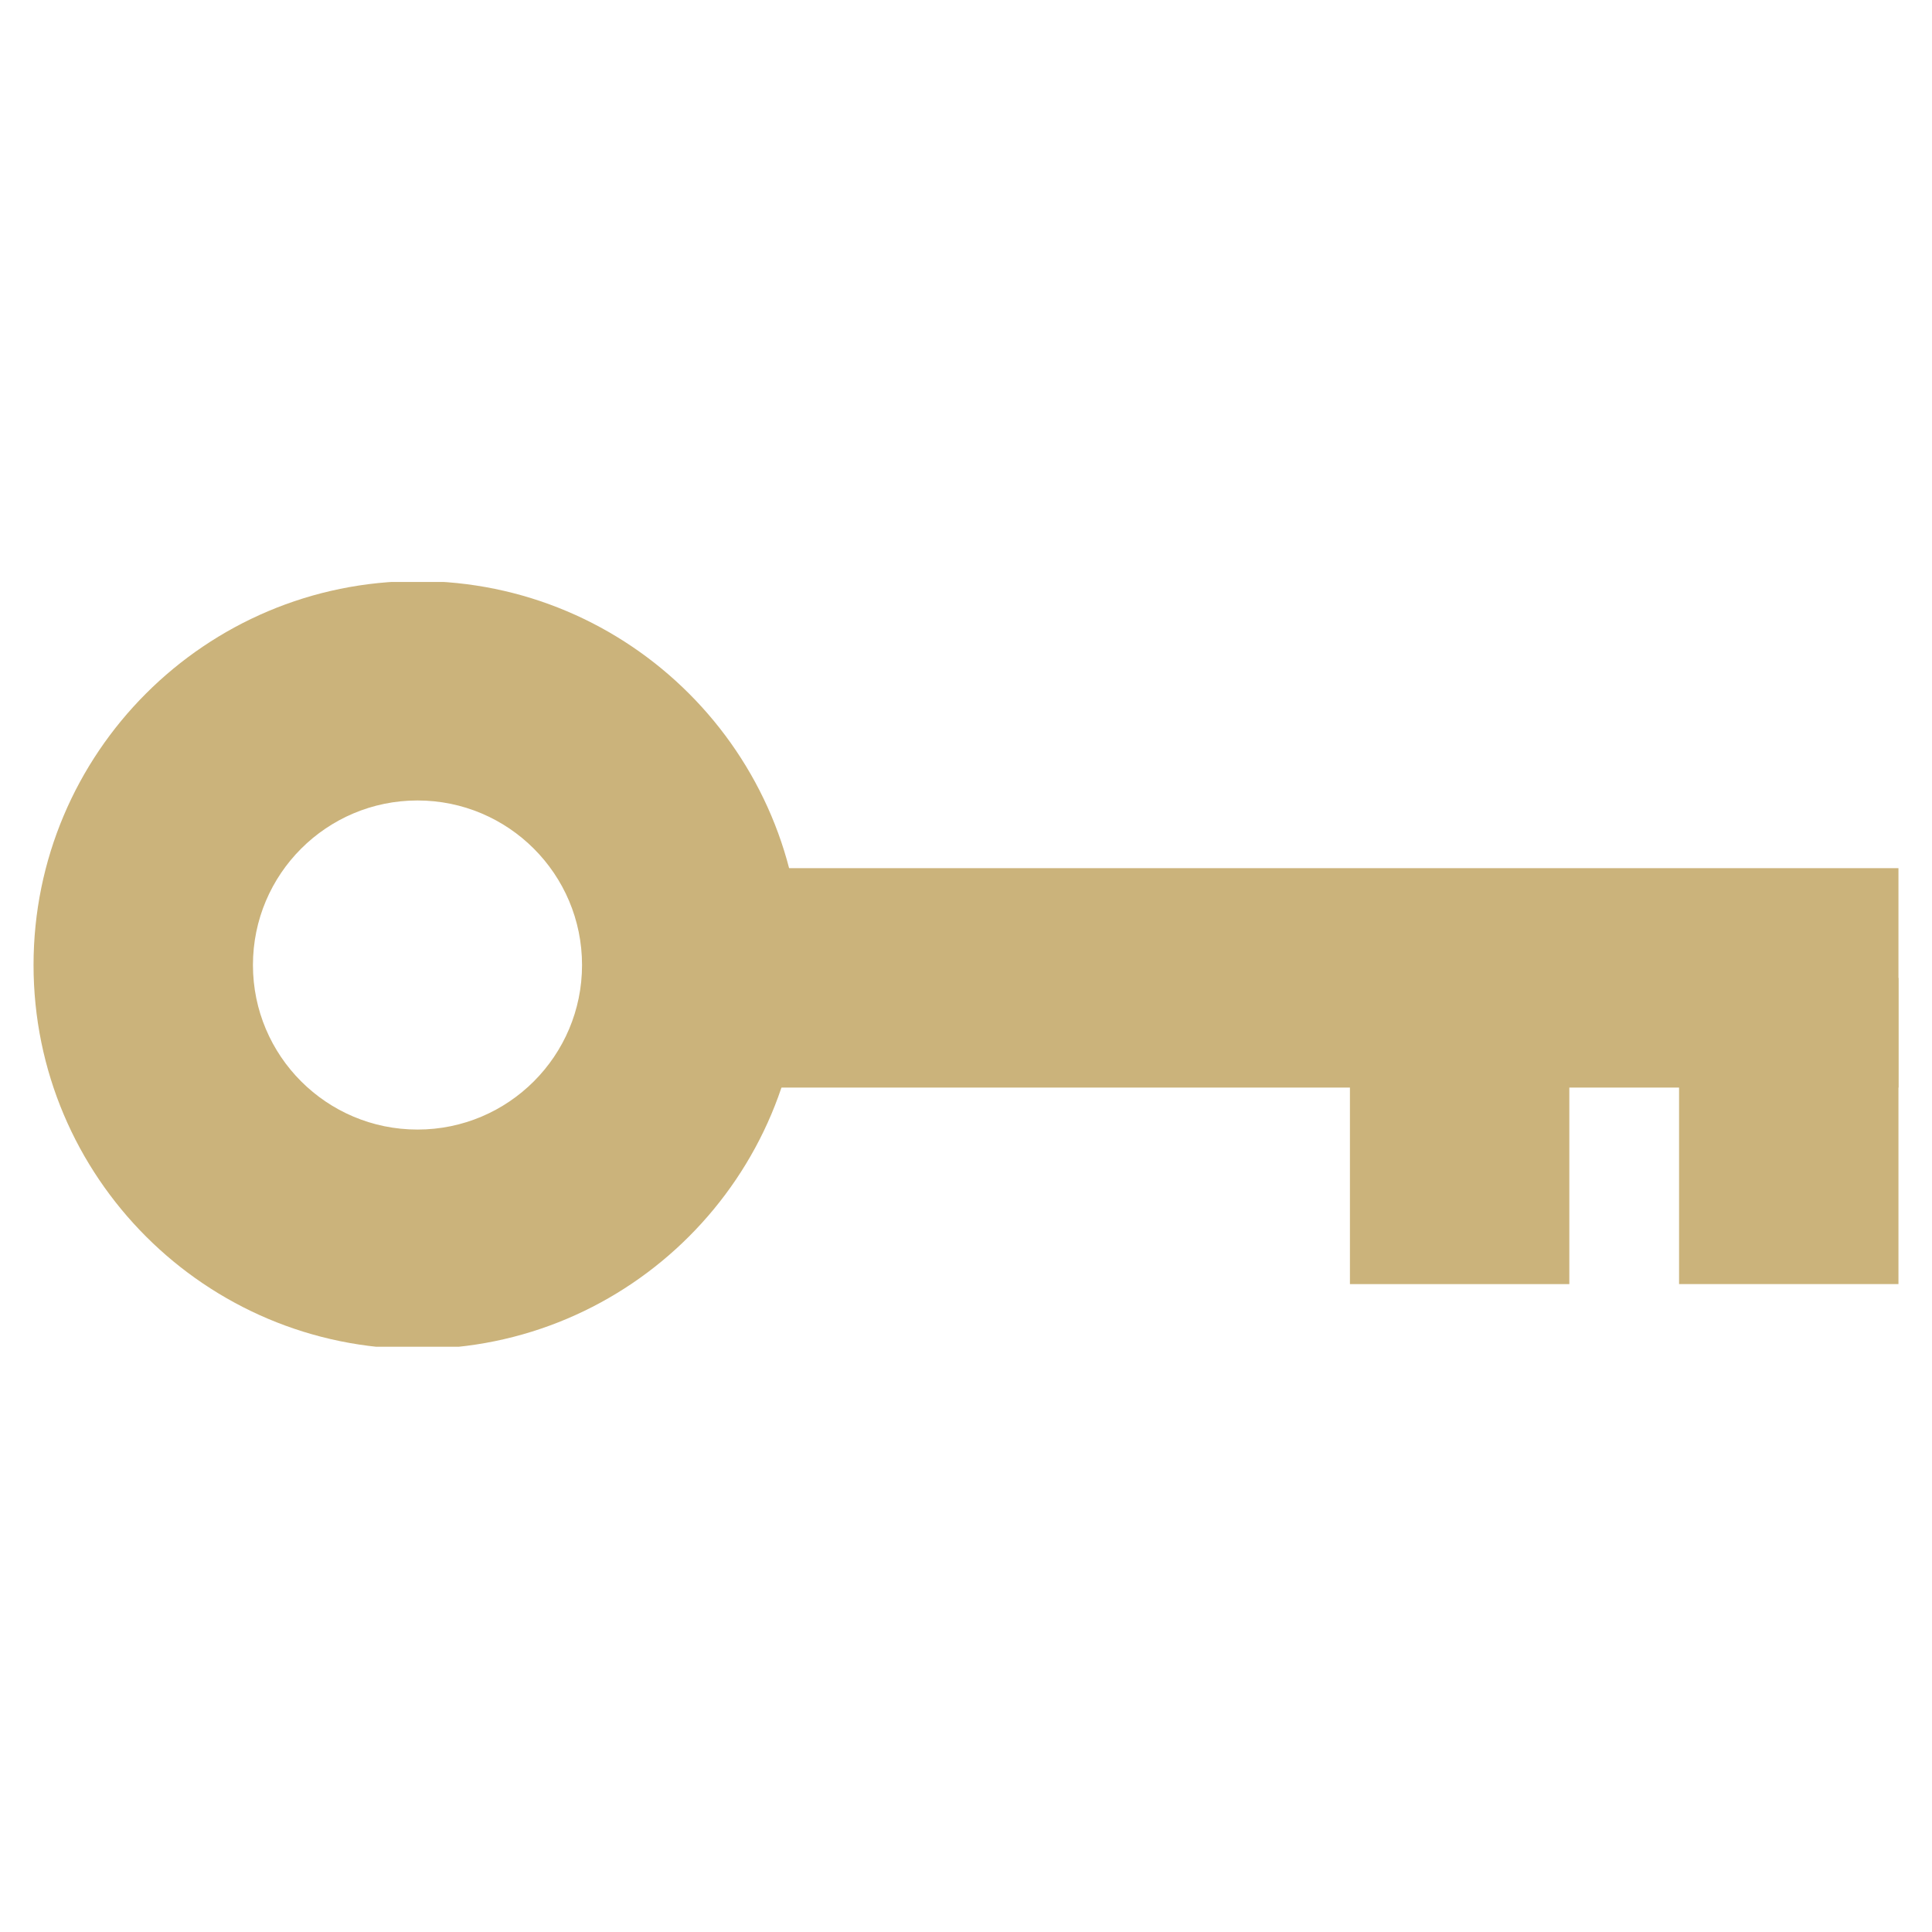 <svg version="1.0" preserveAspectRatio="xMidYMid meet" height="240" viewBox="0 0 180 180" zoomAndPan="magnify" width="240" xmlns:xlink="http://www.w3.org/1999/xlink" xmlns="http://www.w3.org/2000/svg"><defs><clipPath id="0e1c70679c"><path clip-rule="nonzero" d="M 3 54.223 L 176.934 54.223 L 176.934 125.473 L 3 125.473 Z M 3 54.223"></path></clipPath><clipPath id="d0b084caf8"><path clip-rule="nonzero" d="M 61 26 L 173.879 26 L 173.879 48 L 61 48 Z M 61 26"></path></clipPath><clipPath id="dbf74cd1f0"><path clip-rule="nonzero" d="M 153 37 L 173.879 37 L 173.879 66 L 153 66 Z M 153 37"></path></clipPath><clipPath id="d688f7698b"><path clip-rule="nonzero" d="M 0.121 0.223 L 72 0.223 L 72 71.473 L 0.121 71.473 Z M 0.121 0.223"></path></clipPath><clipPath id="94741b4f72"><rect height="72" y="0" width="174" x="0"></rect></clipPath></defs><g clip-path="url(#0e1c70679c)"><g transform="matrix(1, 0, 0, 1, 3, 54)"><g clip-path="url(#94741b4f72)"><g clip-path="url(#d0b084caf8)"><path fill-rule="evenodd" fill-opacity="1" d="M 173.875 26.887 L 61.449 26.887 L 61.449 47.328 L 173.875 47.328 Z M 173.875 26.887" fill="#cbb37b"></path></g><g clip-path="url(#dbf74cd1f0)"><path fill-rule="evenodd" fill-opacity="1" d="M 173.875 37.109 L 153.434 37.109 L 153.434 65.637 L 173.875 65.637 Z M 173.875 37.109" fill="#cbb37b"></path></g><path fill-rule="evenodd" fill-opacity="1" d="M 143.211 37.109 L 122.77 37.109 L 122.77 65.637 L 143.211 65.637 Z M 143.211 37.109" fill="#cbb37b"></path><g clip-path="url(#d688f7698b)"><path fill-rule="evenodd" fill-opacity="1" d="M 35.898 20.578 C 44.363 20.578 51.227 27.441 51.227 35.91 C 51.227 44.375 44.363 51.238 35.898 51.238 C 27.43 51.238 20.566 44.375 20.566 35.91 C 20.566 27.441 27.43 20.578 35.898 20.578 Z M 71.668 35.91 C 71.668 16.152 55.652 0.137 35.898 0.137 C 16.141 0.137 0.125 16.152 0.125 35.91 C 0.125 55.664 16.141 71.68 35.898 71.68 C 55.652 71.68 71.668 55.664 71.668 35.91 Z M 71.668 35.91" fill="#cbb37b"></path></g></g></g></g></svg>